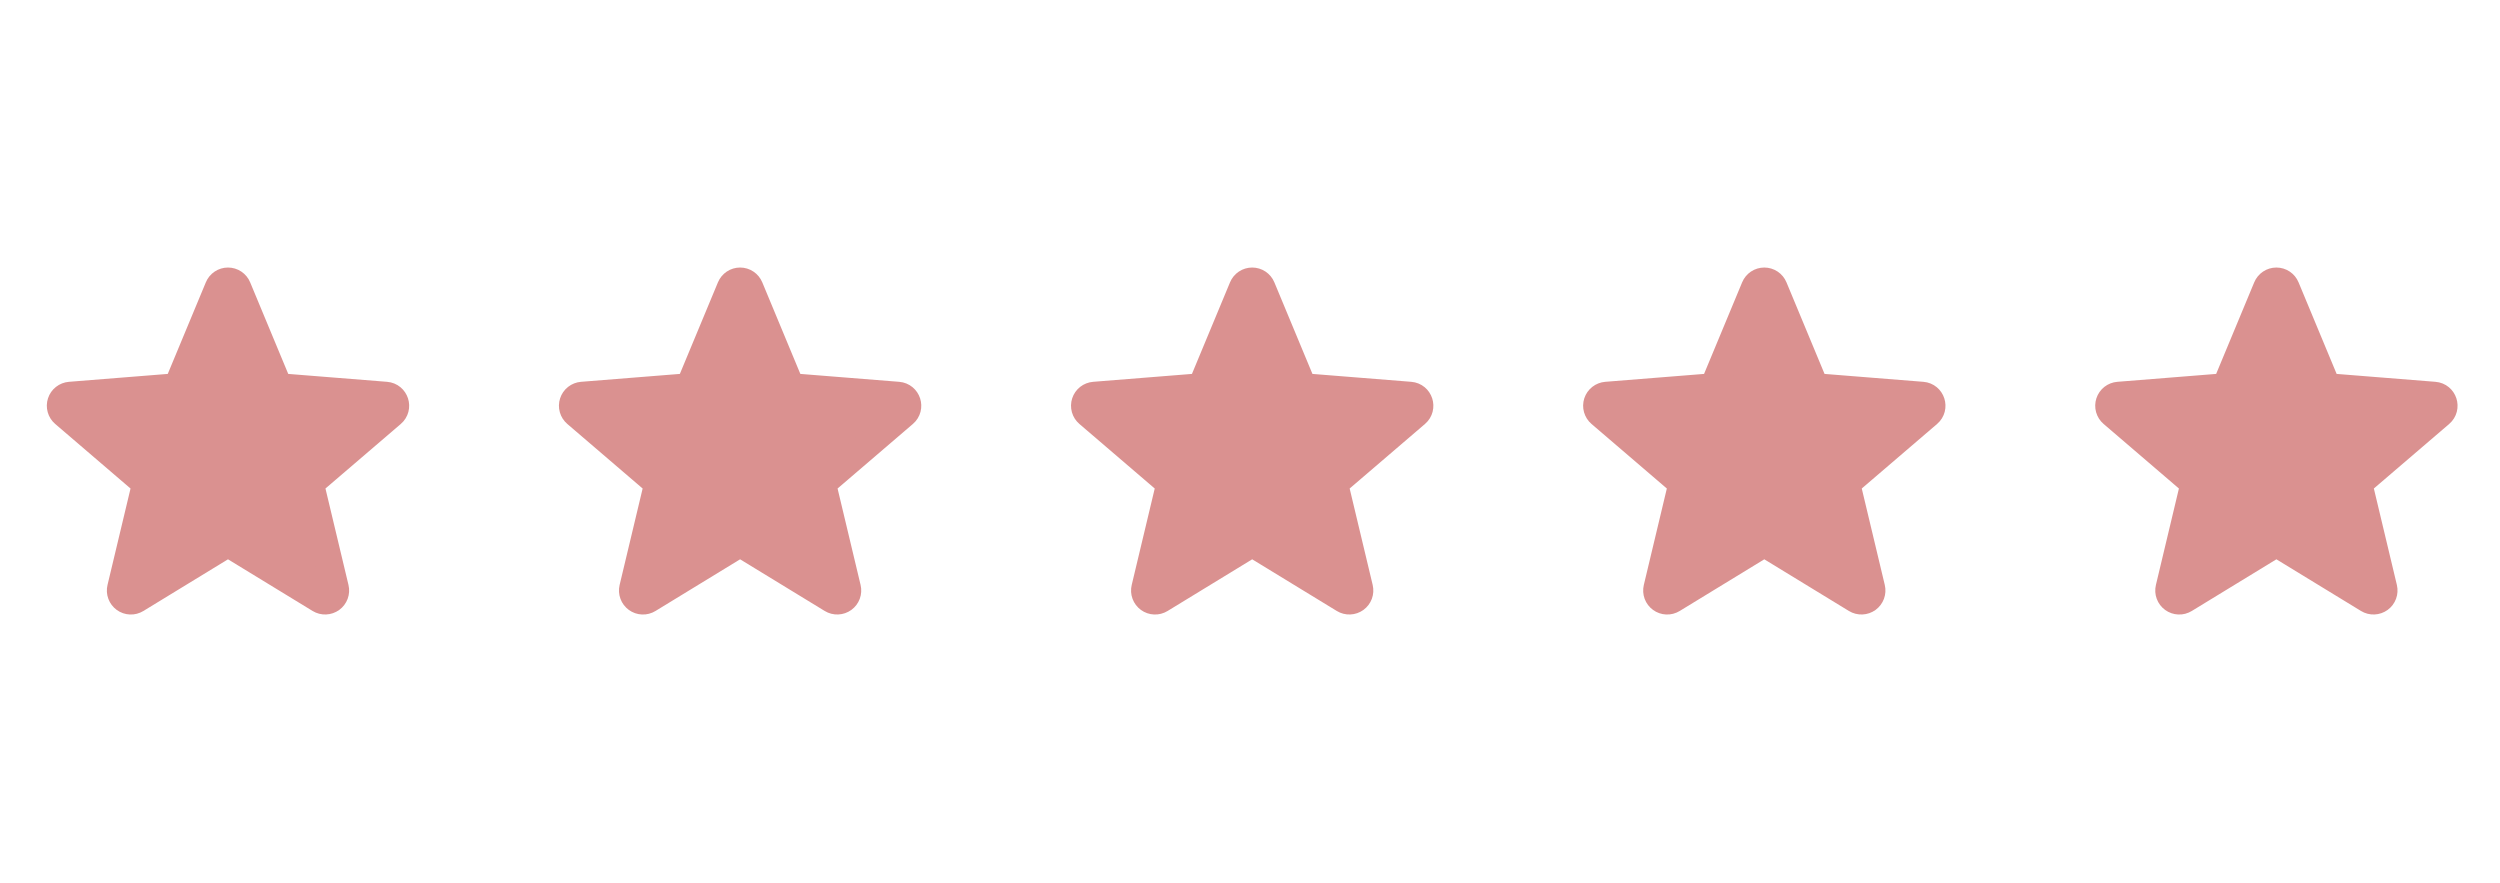 <svg width="184" height="65" viewBox="0 0 184 65" fill="none" xmlns="http://www.w3.org/2000/svg">
<path d="M16.081 21.169C16.137 21.03 16.234 20.912 16.359 20.828C16.484 20.744 16.63 20.7 16.78 20.7C16.93 20.7 17.077 20.744 17.202 20.828C17.326 20.912 17.424 21.03 17.48 21.169L20.341 28.049C20.394 28.178 20.482 28.289 20.595 28.371C20.708 28.453 20.841 28.502 20.98 28.514L28.408 29.108C29.08 29.162 29.352 30.001 28.84 30.438L23.181 35.287C23.075 35.377 22.997 35.495 22.953 35.627C22.91 35.76 22.904 35.901 22.936 36.037L24.666 43.285C24.701 43.431 24.692 43.583 24.64 43.724C24.588 43.864 24.496 43.986 24.375 44.074C24.254 44.161 24.109 44.211 23.96 44.217C23.811 44.223 23.663 44.185 23.535 44.107L17.175 40.223C17.056 40.151 16.92 40.112 16.78 40.112C16.641 40.112 16.505 40.151 16.386 40.223L10.026 44.108C9.898 44.186 9.75 44.225 9.601 44.219C9.452 44.213 9.307 44.163 9.186 44.075C9.065 43.987 8.973 43.865 8.921 43.725C8.869 43.585 8.86 43.432 8.895 43.287L10.625 36.037C10.657 35.901 10.651 35.76 10.608 35.627C10.565 35.495 10.486 35.377 10.38 35.287L4.721 30.438C4.607 30.341 4.524 30.212 4.484 30.068C4.443 29.924 4.446 29.771 4.492 29.629C4.538 29.486 4.626 29.361 4.744 29.268C4.861 29.176 5.004 29.12 5.153 29.108L12.581 28.514C12.72 28.502 12.853 28.453 12.966 28.371C13.079 28.289 13.166 28.178 13.22 28.049L16.081 21.169Z" fill="#DA9190" stroke="#DA9190" stroke-width="2.019" stroke-linecap="round" stroke-linejoin="round"/>
<path d="M53.772 21.169C53.829 21.03 53.926 20.912 54.05 20.828C54.175 20.744 54.322 20.7 54.472 20.7C54.622 20.7 54.769 20.744 54.893 20.828C55.018 20.912 55.115 21.03 55.172 21.169L58.032 28.049C58.086 28.178 58.174 28.289 58.287 28.371C58.399 28.453 58.533 28.502 58.672 28.514L66.099 29.108C66.771 29.162 67.043 30.001 66.531 30.438L60.873 35.287C60.767 35.377 60.688 35.495 60.645 35.627C60.602 35.76 60.596 35.901 60.627 36.037L62.357 43.285C62.392 43.431 62.383 43.583 62.331 43.724C62.279 43.864 62.187 43.986 62.066 44.074C61.945 44.161 61.801 44.211 61.651 44.217C61.502 44.223 61.354 44.185 61.227 44.107L54.866 40.223C54.748 40.151 54.611 40.112 54.472 40.112C54.333 40.112 54.196 40.151 54.077 40.223L47.717 44.108C47.59 44.186 47.442 44.225 47.292 44.219C47.143 44.213 46.999 44.163 46.878 44.075C46.757 43.987 46.664 43.865 46.613 43.725C46.561 43.585 46.552 43.432 46.586 43.287L48.316 36.037C48.348 35.901 48.342 35.76 48.299 35.627C48.256 35.495 48.177 35.377 48.071 35.287L42.412 30.438C42.298 30.341 42.216 30.212 42.175 30.068C42.134 29.924 42.137 29.771 42.184 29.629C42.23 29.486 42.317 29.361 42.435 29.268C42.553 29.176 42.695 29.12 42.844 29.108L50.272 28.514C50.411 28.502 50.544 28.453 50.657 28.371C50.77 28.289 50.858 28.178 50.911 28.049L53.772 21.169Z" fill="#DA9190" stroke="#DA9190" stroke-width="2.019" stroke-linecap="round" stroke-linejoin="round"/>
<path d="M91.461 21.169C91.518 21.03 91.615 20.912 91.74 20.828C91.865 20.744 92.011 20.7 92.161 20.7C92.311 20.7 92.458 20.744 92.583 20.828C92.707 20.912 92.804 21.03 92.861 21.169L95.722 28.049C95.775 28.178 95.863 28.289 95.976 28.371C96.089 28.453 96.222 28.502 96.361 28.514L103.789 29.108C104.461 29.162 104.732 30.001 104.221 30.438L98.562 35.287C98.456 35.377 98.377 35.495 98.334 35.627C98.291 35.76 98.285 35.901 98.317 36.037L100.047 43.285C100.081 43.431 100.072 43.583 100.021 43.724C99.969 43.864 99.876 43.986 99.755 44.074C99.634 44.161 99.49 44.211 99.341 44.217C99.191 44.223 99.043 44.185 98.916 44.107L92.556 40.223C92.437 40.151 92.3 40.112 92.161 40.112C92.022 40.112 91.886 40.151 91.767 40.223L85.407 44.108C85.279 44.186 85.131 44.225 84.982 44.219C84.832 44.213 84.688 44.163 84.567 44.075C84.446 43.987 84.354 43.865 84.302 43.725C84.25 43.585 84.241 43.432 84.276 43.287L86.006 36.037C86.038 35.901 86.032 35.76 85.989 35.627C85.945 35.495 85.867 35.377 85.761 35.287L80.102 30.438C79.988 30.341 79.905 30.212 79.864 30.068C79.824 29.924 79.827 29.771 79.873 29.629C79.919 29.486 80.007 29.361 80.124 29.268C80.242 29.176 80.385 29.12 80.534 29.108L87.962 28.514C88.1 28.502 88.234 28.453 88.347 28.371C88.459 28.289 88.547 28.178 88.601 28.049L91.461 21.169Z" fill="#DA9190" stroke="#DA9190" stroke-width="2.019" stroke-linecap="round" stroke-linejoin="round"/>
<path d="M129.153 21.169C129.21 21.03 129.307 20.912 129.431 20.828C129.556 20.744 129.703 20.7 129.853 20.7C130.003 20.7 130.149 20.744 130.274 20.828C130.399 20.912 130.496 21.03 130.553 21.169L133.413 28.049C133.467 28.178 133.555 28.289 133.667 28.371C133.78 28.453 133.914 28.502 134.052 28.514L141.48 29.108C142.152 29.162 142.424 30.001 141.912 30.438L136.253 35.287C136.148 35.377 136.069 35.495 136.026 35.627C135.982 35.76 135.976 35.901 136.008 36.037L137.738 43.285C137.773 43.431 137.764 43.583 137.712 43.724C137.66 43.864 137.568 43.986 137.447 44.074C137.326 44.161 137.182 44.211 137.032 44.217C136.883 44.223 136.735 44.185 136.607 44.107L130.247 40.223C130.128 40.151 129.992 40.112 129.853 40.112C129.714 40.112 129.577 40.151 129.458 40.223L123.098 44.108C122.97 44.186 122.823 44.225 122.673 44.219C122.524 44.213 122.38 44.163 122.259 44.075C122.138 43.987 122.045 43.865 121.993 43.725C121.942 43.585 121.933 43.432 121.967 43.287L123.697 36.037C123.729 35.901 123.723 35.76 123.68 35.627C123.637 35.495 123.558 35.377 123.452 35.287L117.793 30.438C117.679 30.341 117.597 30.212 117.556 30.068C117.515 29.924 117.518 29.771 117.564 29.629C117.611 29.486 117.698 29.361 117.816 29.268C117.933 29.176 118.076 29.12 118.225 29.108L125.653 28.514C125.792 28.502 125.925 28.453 126.038 28.371C126.151 28.289 126.239 28.178 126.292 28.049L129.153 21.169Z" fill="#DA9190" stroke="#DA9190" stroke-width="2.019" stroke-linecap="round" stroke-linejoin="round"/>
<path d="M166.842 21.169C166.899 21.03 166.996 20.912 167.121 20.828C167.245 20.744 167.392 20.7 167.542 20.7C167.692 20.7 167.839 20.744 167.964 20.828C168.088 20.912 168.185 21.03 168.242 21.169L171.103 28.049C171.156 28.178 171.244 28.289 171.357 28.371C171.47 28.453 171.603 28.502 171.742 28.514L179.17 29.108C179.841 29.162 180.113 30.001 179.602 30.438L173.943 35.287C173.837 35.377 173.758 35.495 173.715 35.627C173.672 35.76 173.666 35.901 173.698 36.037L175.428 43.285C175.462 43.431 175.453 43.583 175.401 43.724C175.35 43.864 175.257 43.986 175.136 44.074C175.015 44.161 174.871 44.211 174.722 44.217C174.572 44.223 174.424 44.185 174.297 44.107L167.937 40.223C167.818 40.151 167.681 40.112 167.542 40.112C167.403 40.112 167.267 40.151 167.148 40.223L160.787 44.108C160.66 44.186 160.512 44.225 160.363 44.219C160.213 44.213 160.069 44.163 159.948 44.075C159.827 43.987 159.735 43.865 159.683 43.725C159.631 43.585 159.622 43.432 159.657 43.287L161.386 36.037C161.419 35.901 161.413 35.76 161.369 35.627C161.326 35.495 161.247 35.377 161.141 35.287L155.483 30.438C155.369 30.341 155.286 30.212 155.245 30.068C155.205 29.924 155.208 29.771 155.254 29.629C155.3 29.486 155.388 29.361 155.505 29.268C155.623 29.176 155.765 29.12 155.915 29.108L163.342 28.514C163.481 28.502 163.615 28.453 163.727 28.371C163.84 28.289 163.928 28.178 163.982 28.049L166.842 21.169Z" fill="#DA9190" stroke="#DA9190" stroke-width="2.019" stroke-linecap="round" stroke-linejoin="round"/>
</svg>
